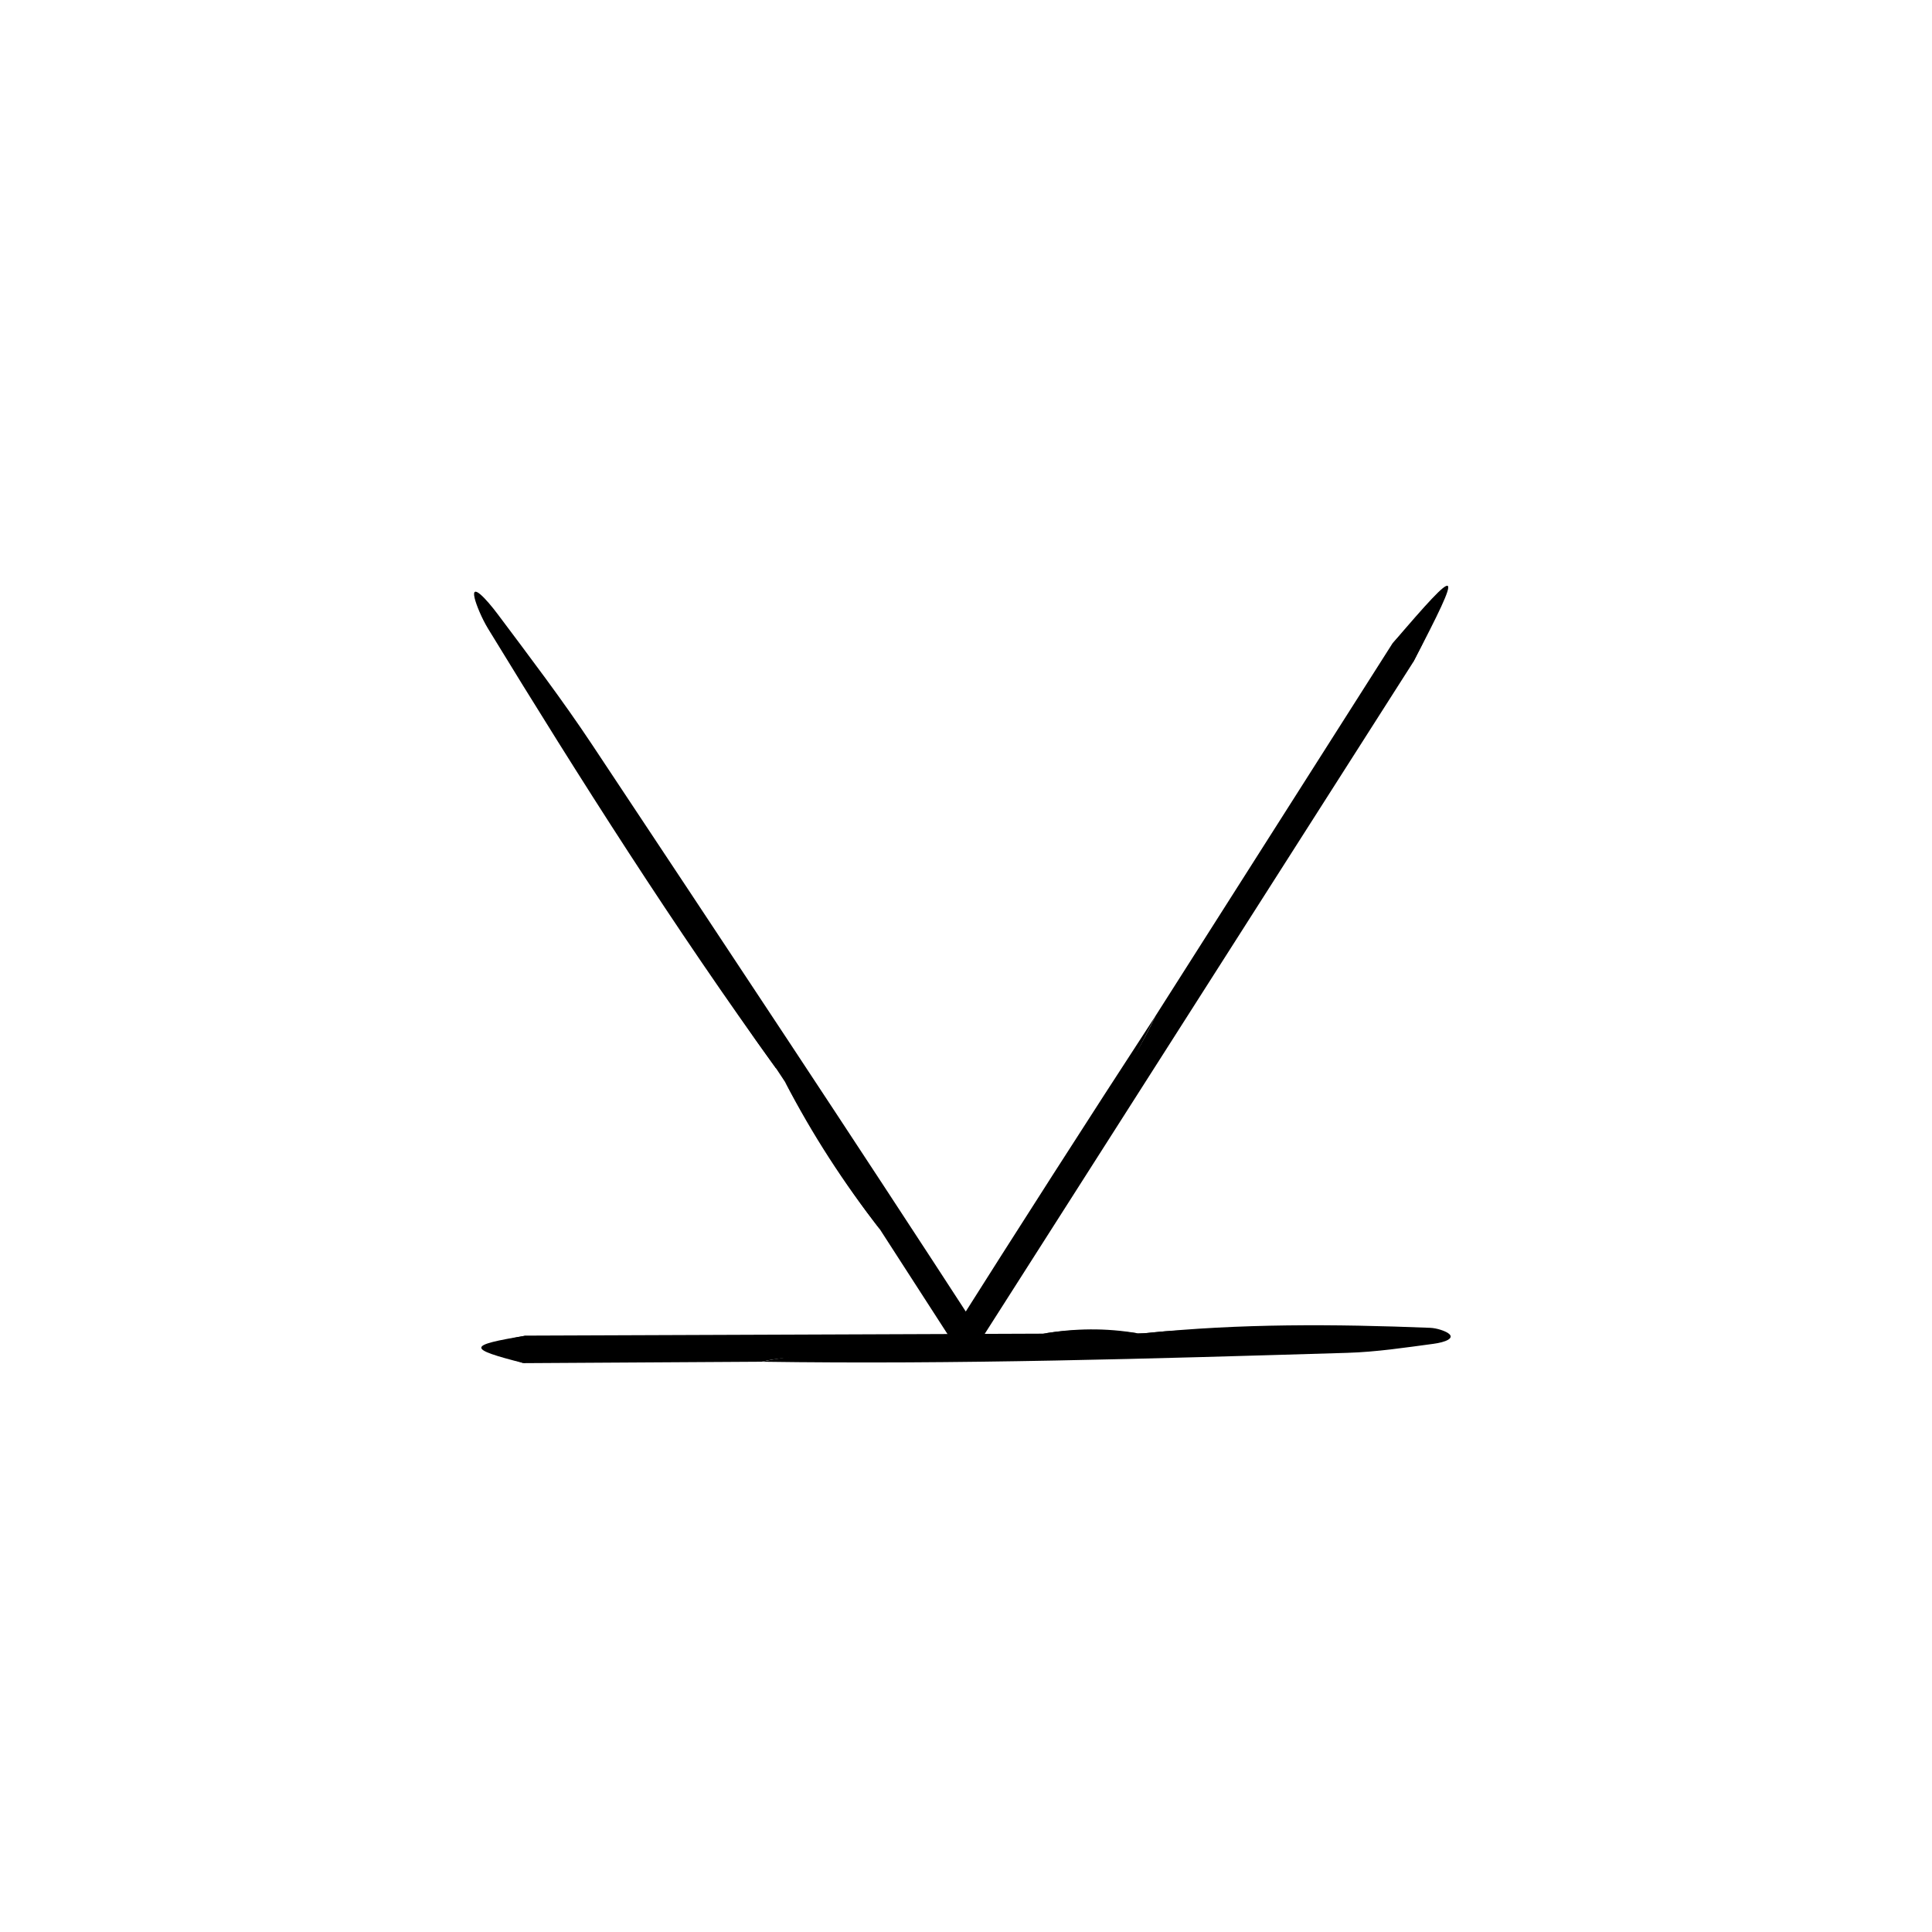 <?xml version="1.0" encoding="UTF-8"?>
<!-- The Best Svg Icon site in the world: iconSvg.co, Visit us! https://iconsvg.co -->
<svg fill="#000000" width="800px" height="800px" version="1.1" viewBox="144 144 512 512" xmlns="http://www.w3.org/2000/svg">
 <g>
  <path d="m450.28 413.14 62.688-98.551c10.133-11.148 17.262-17.68 5.562 4.852l-116.25 182.25c-0.789 1.246-2.445 1.613-3.688 0.816-0.332-0.211-0.605-0.484-0.805-0.797l-0.031-0.051-20.535-31.816c-9.48-12.246-17.684-25.422-25.172-39.117l-2.262-3.426c-7.109-9.922-16.676-22.895-14.902-26.363 1.727-3.394 11.441 9.094 20.133 22.688l47.793 74.797h-5.617l27.312-43.035c8.793-14.004 19.156-28.176 25.77-42.242z"/>
  <path d="m450.28 413.14c-12.785 26.008-30.859 53.016-47.531 79.562l-4.168 6.621h2.828c-15.668-24.406-31.398-48.906-47.102-73.359-3.492-5.422-8.176-11.336-8.762-9.859-0.418 1.031 2.684 7.262 4.227 11.195-26.91-37.246-51.973-76.66-76.422-116.68-1.688-2.766-3.18-6.414-3.578-8.168-0.926-4.016 2.938 0.047 6.227 4.445 8.289 11.082 16.938 22.43 24.934 34.477 34.465 51.938 68.953 103.87 103 156.33h-7.891c17.855-28.23 35.914-56.449 54.234-84.559z"/>
  <path d="m518.53 319.45c1.785-7.231-1.219-7.07-5.562-4.852 18.367-21.516 19.027-20.938 5.562 4.852z"/>
  <path d="m352.05 430.73c8.387 13.039 16.773 26.066 25.172 39.117-9.523-12.219-17.992-25.211-25.172-39.117z"/>
  <path d="m345.8 504.87-63.012 0.379c-8.016-2.516-13.055-4.992 0.586-7.297l137.05-0.52c8.324-1.375 16.695-1.176 25.094-0.098l2.211-0.059c6.574-0.629 15.25-1.688 16.309 1.676 1.043 3.285-7.457 4.727-16.164 4.715-25.125-0.035-50.27-0.301-75.387 0.105-8.91 0.16-18.367-0.918-26.684 1.098z"/>
  <path d="m345.8 504.87c15.539-3.258 33.066-2.621 49.973-2.902 17.051-0.297 34.168-0.047 51.254-0.145 3.477-0.016 7.531-0.766 7.031-2.055-0.348-0.906-4.086-1.652-6.316-2.481 24.754-2.562 49.953-2.41 75.25-1.402 1.75 0.074 3.84 0.785 4.75 1.395 2.09 1.387-0.875 2.449-3.836 2.84-7.453 0.996-15.121 2.168-22.918 2.398-51.629 1.535-103.27 3.113-155.19 2.352z"/>
  <path d="m283.38 497.95c-3.805 2.398-2.856 4.84-0.586 7.297-15.125-3.856-15.055-4.715 0.586-7.297z"/>
  <path d="m445.52 497.34-25.094 0.098c8.32-1.434 16.684-1.559 25.094-0.098z"/>
 </g>
</svg>